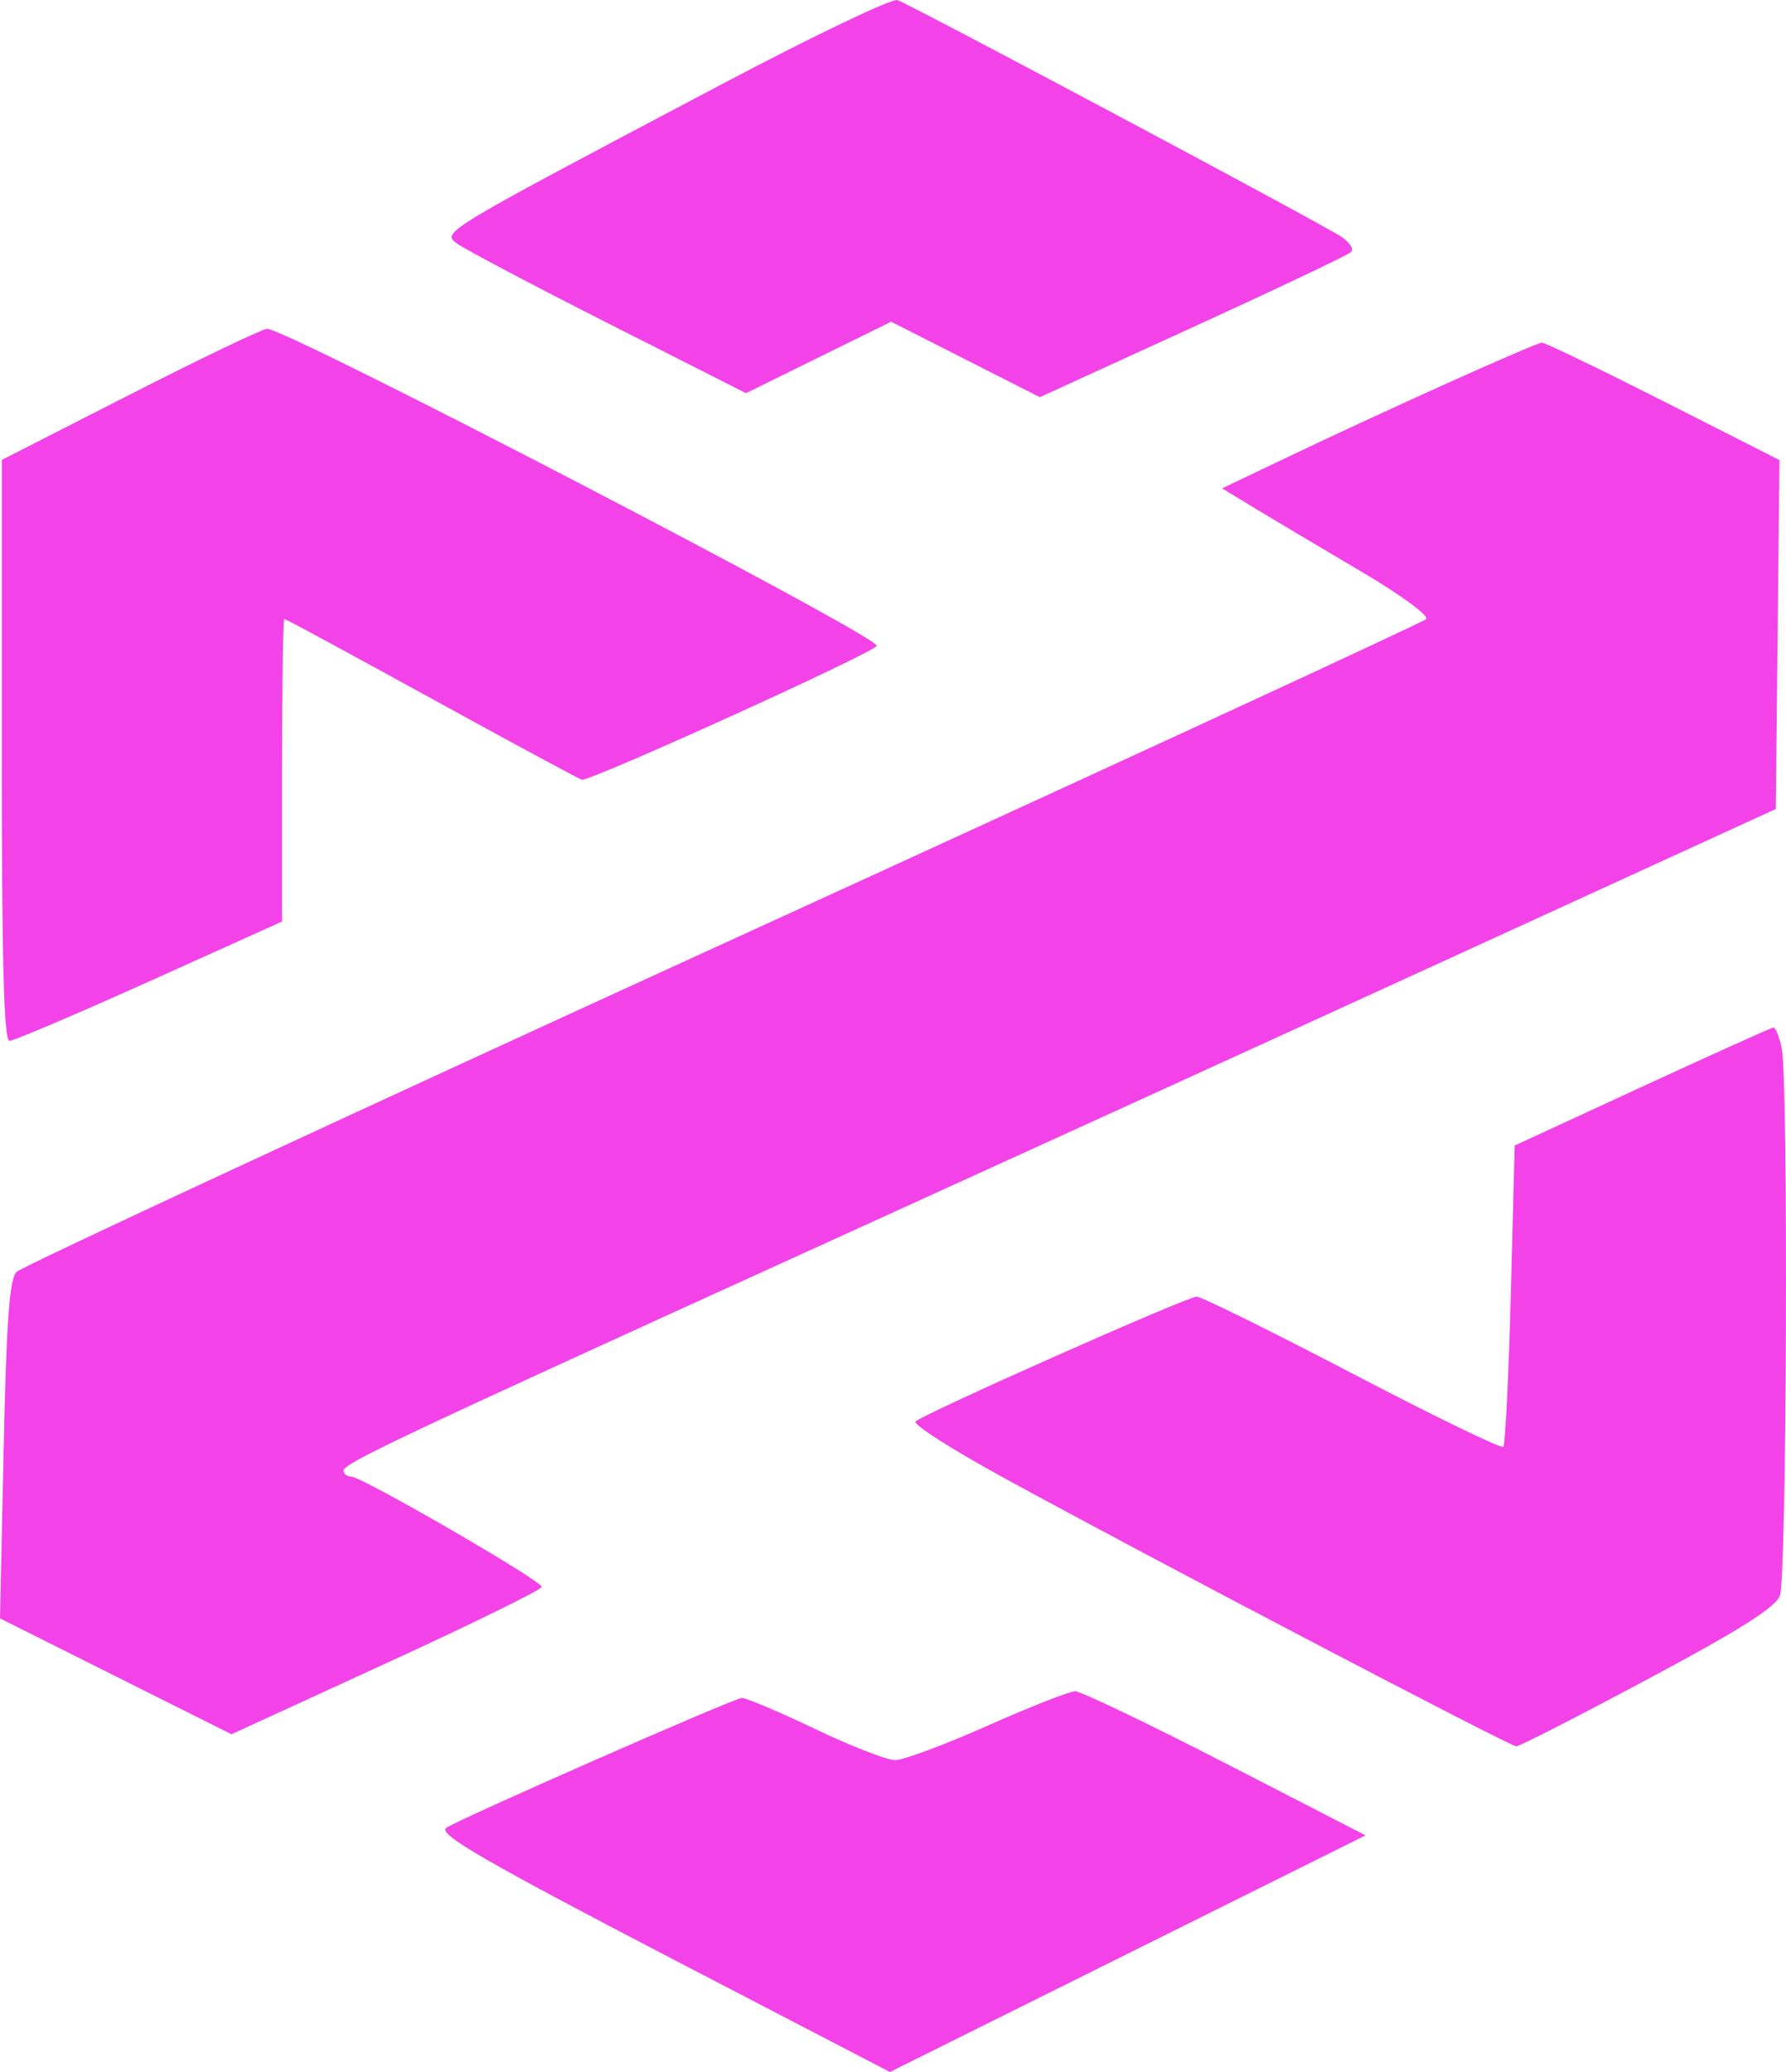 <svg width="25" height="29" viewBox="0 0 25 29" fill="none" xmlns="http://www.w3.org/2000/svg">
<path fill-rule="evenodd" clip-rule="evenodd" d="M10.12 1.17C6.163 3.26 6.184 3.247 6.396 3.408C6.497 3.484 7.449 3.987 8.511 4.525L10.442 5.503L11.458 5.003L12.474 4.503L13.515 5.031L14.555 5.559L16.692 4.582C17.867 4.045 18.865 3.571 18.91 3.529C18.955 3.487 18.891 3.388 18.767 3.308C18.427 3.09 12.726 0.052 12.56 0.001C12.482 -0.023 11.383 0.503 10.12 1.17ZM1.819 5.522L0.025 6.437V10.502C0.025 13.46 0.054 14.568 0.133 14.568C0.192 14.568 1.075 14.192 2.095 13.733L3.948 12.898V10.78C3.948 9.616 3.962 8.662 3.98 8.662C3.997 8.662 4.923 9.163 6.036 9.775C7.15 10.388 8.099 10.899 8.144 10.913C8.251 10.944 12.272 9.118 12.273 9.038C12.274 8.892 3.999 4.591 3.738 4.602C3.67 4.605 2.806 5.019 1.819 5.522ZM20.264 5.361C19.579 5.669 18.589 6.127 18.063 6.379L17.106 6.835L17.584 7.125C17.848 7.285 18.509 7.678 19.054 7.999C19.602 8.322 20.009 8.62 19.963 8.665C19.918 8.71 15.489 10.755 10.122 13.208C4.754 15.662 0.304 17.729 0.232 17.801C0.132 17.902 0.09 18.485 0.051 20.292L0 22.651L1.62 23.462L3.24 24.273L5.412 23.276C6.607 22.728 7.584 22.248 7.584 22.21C7.584 22.125 5.063 20.666 4.915 20.666C4.857 20.666 4.809 20.629 4.809 20.584C4.809 20.482 5.536 20.138 11.364 17.487C13.943 16.314 18.034 14.448 20.455 13.339L24.857 11.323L24.883 8.881L24.908 6.439L23.281 5.614C22.386 5.161 21.621 4.792 21.581 4.795C21.541 4.798 20.948 5.053 20.264 5.361ZM22.981 15.212L21.202 16.033L21.148 18.116C21.118 19.261 21.07 20.221 21.043 20.25C21.015 20.278 20.065 19.817 18.932 19.225C17.799 18.634 16.818 18.149 16.75 18.148C16.62 18.147 12.951 19.776 12.816 19.895C12.772 19.934 13.332 20.291 14.06 20.689C16.065 21.787 21.136 24.442 21.225 24.442C21.269 24.442 22.098 24.018 23.067 23.5C24.348 22.817 24.854 22.497 24.915 22.332C25.011 22.078 25.034 15.148 24.941 14.677C24.908 14.51 24.854 14.378 24.821 14.382C24.788 14.387 23.96 14.76 22.981 15.212ZM13.822 24.154C13.226 24.419 12.645 24.635 12.53 24.635C12.415 24.635 11.912 24.439 11.412 24.2C10.912 23.961 10.449 23.765 10.383 23.765C10.281 23.764 6.383 25.478 6.245 25.584C6.128 25.672 6.801 26.06 9.537 27.483L12.457 29L15.786 27.344L19.115 25.688L17.154 24.679C16.075 24.124 15.127 23.671 15.049 23.671C14.97 23.672 14.418 23.889 13.822 24.154Z" fill="#F343E8"/>
</svg>
